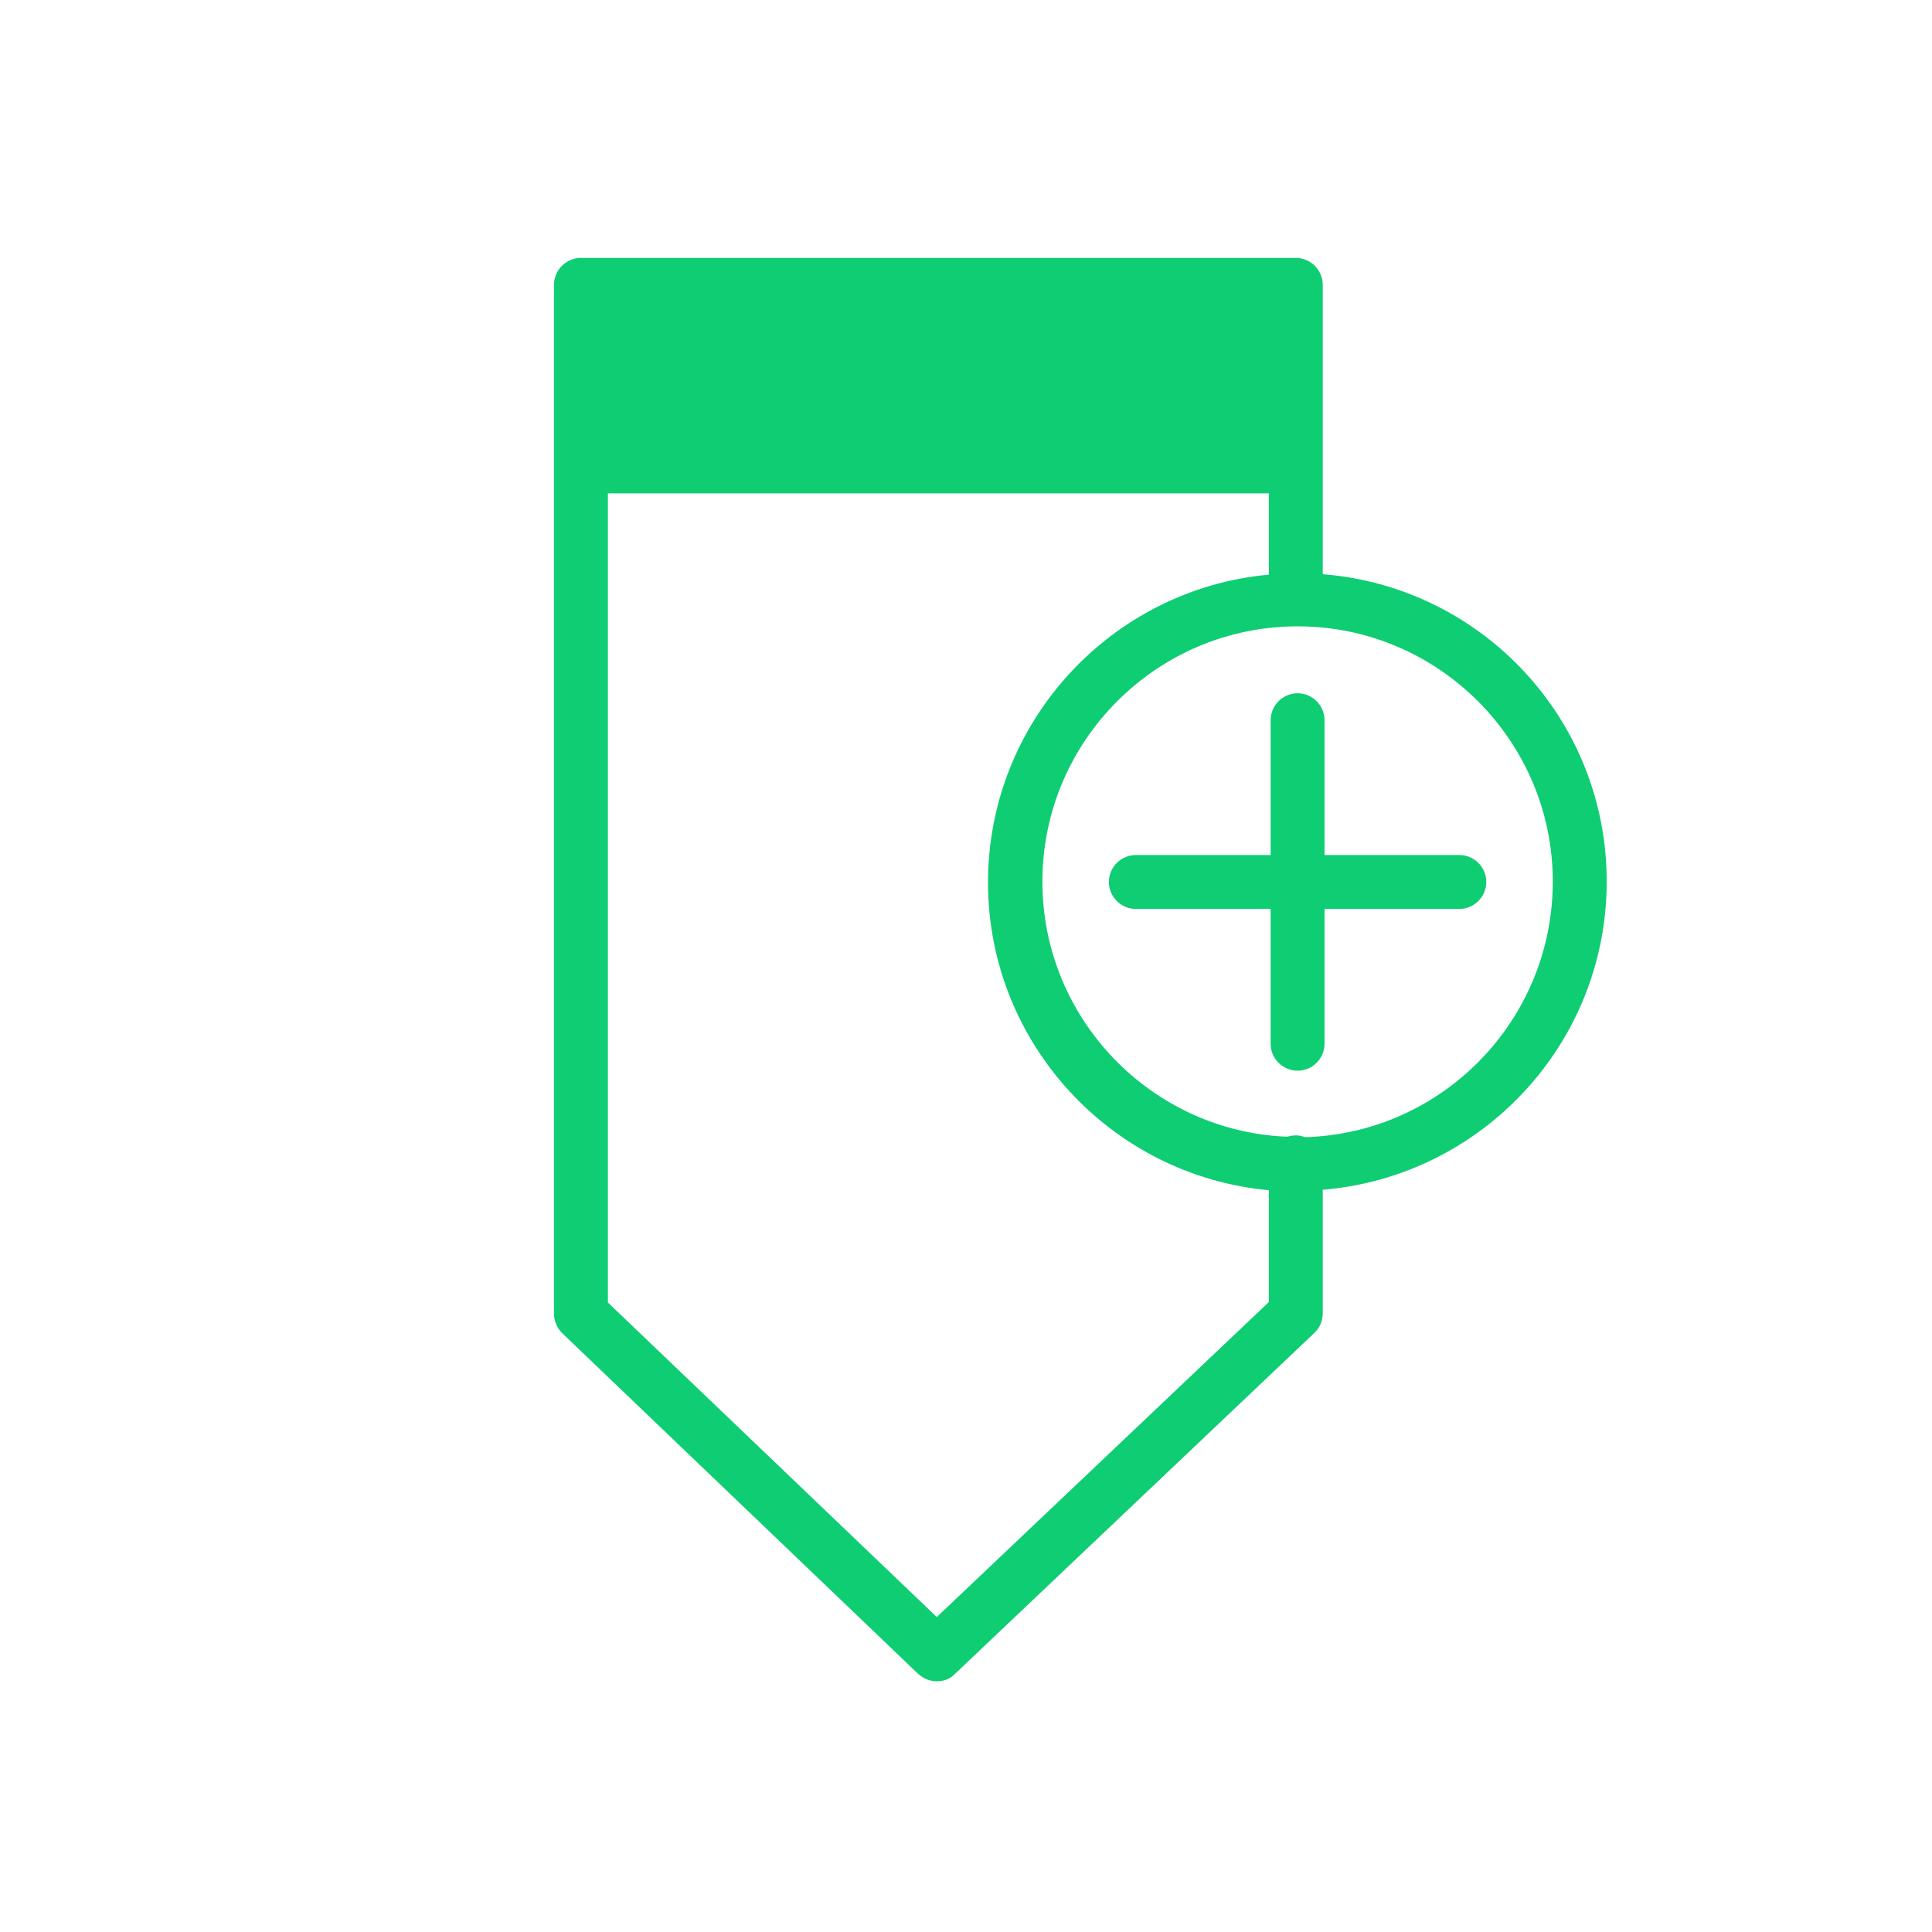 <svg enable-background="new 0 0 430 430" viewBox="0 0 430 430" xmlns="http://www.w3.org/2000/svg" xmlns:xlink="http://www.w3.org/1999/xlink"><linearGradient id="a" gradientUnits="userSpaceOnUse" x1="107.617" x2="310.14" y1="76.665" y2="279.188"><stop offset="0" stop-color="#0ecd73"/><stop offset="1" stop-color="#0ecd73"/></linearGradient><path d="m324.8 190.3h-30v-30c0-3.3-2.7-6-6-6s-6 2.7-6 6v30h-30c-3.3 0-6 2.7-6 6s2.7 6 6 6h30v30c0 3.3 2.7 6 6 6s6-2.7 6-6v-30h30c3.3 0 6-2.7 6-6s-2.7-6-6-6zm0 0h-30v-30c0-3.3-2.7-6-6-6s-6 2.7-6 6v30h-30c-3.3 0-6 2.7-6 6s2.7 6 6 6h30v30c0 3.3 2.7 6 6 6s6-2.7 6-6v-30h30c3.3 0 6-2.7 6-6s-2.7-6-6-6zm0 0h-30v-30c0-3.3-2.7-6-6-6s-6 2.7-6 6v30h-30c-3.3 0-6 2.7-6 6s2.7 6 6 6h30v30c0 3.3 2.7 6 6 6s6-2.7 6-6v-30h30c3.3 0 6-2.7 6-6s-2.7-6-6-6zm0 0h-30v-30c0-3.3-2.7-6-6-6s-6 2.7-6 6v30h-30c-3.3 0-6 2.7-6 6s2.7 6 6 6h30v30c0 3.3 2.7 6 6 6s6-2.7 6-6v-30h30c3.3 0 6-2.7 6-6s-2.7-6-6-6zm0 0h-30v-30c0-3.3-2.7-6-6-6s-6 2.7-6 6v30h-30c-3.3 0-6 2.7-6 6s2.7 6 6 6h30v30c0 3.3 2.7 6 6 6s6-2.7 6-6v-30h30c3.3 0 6-2.7 6-6s-2.7-6-6-6zm-30.4-62.5v-64.4c0-3.3-2.7-6-6-6h-159.1c-3.3 0-6 2.7-6 6v229c0 1.6.7 3.2 1.8 4.3l79.2 75.8c1.2 1.1 2.7 1.7 4.2 1.7s3-.5 4.1-1.7l79.9-75.8c1.2-1.1 1.9-2.7 1.9-4.4v-27.5c35.3-2.9 63.2-32.5 63.2-68.6s-27.8-65.6-63.2-68.4zm-12 162-73.9 70.1-73.2-70v-180.1h147.1v18.1c-35 3.2-62.5 32.7-62.5 68.5s27.5 65.3 62.5 68.5zm8.1-36.7c-.6-.2-1.3-.4-2-.4s-1.3.1-2 .3c-30.2-1.2-54.5-26.2-54.5-56.8 0-31.3 25.5-56.8 56.8-56.8s56.8 25.5 56.8 56.8c0 30.9-24.6 56-55.1 56.9z" fill="url(#a)"/></svg>